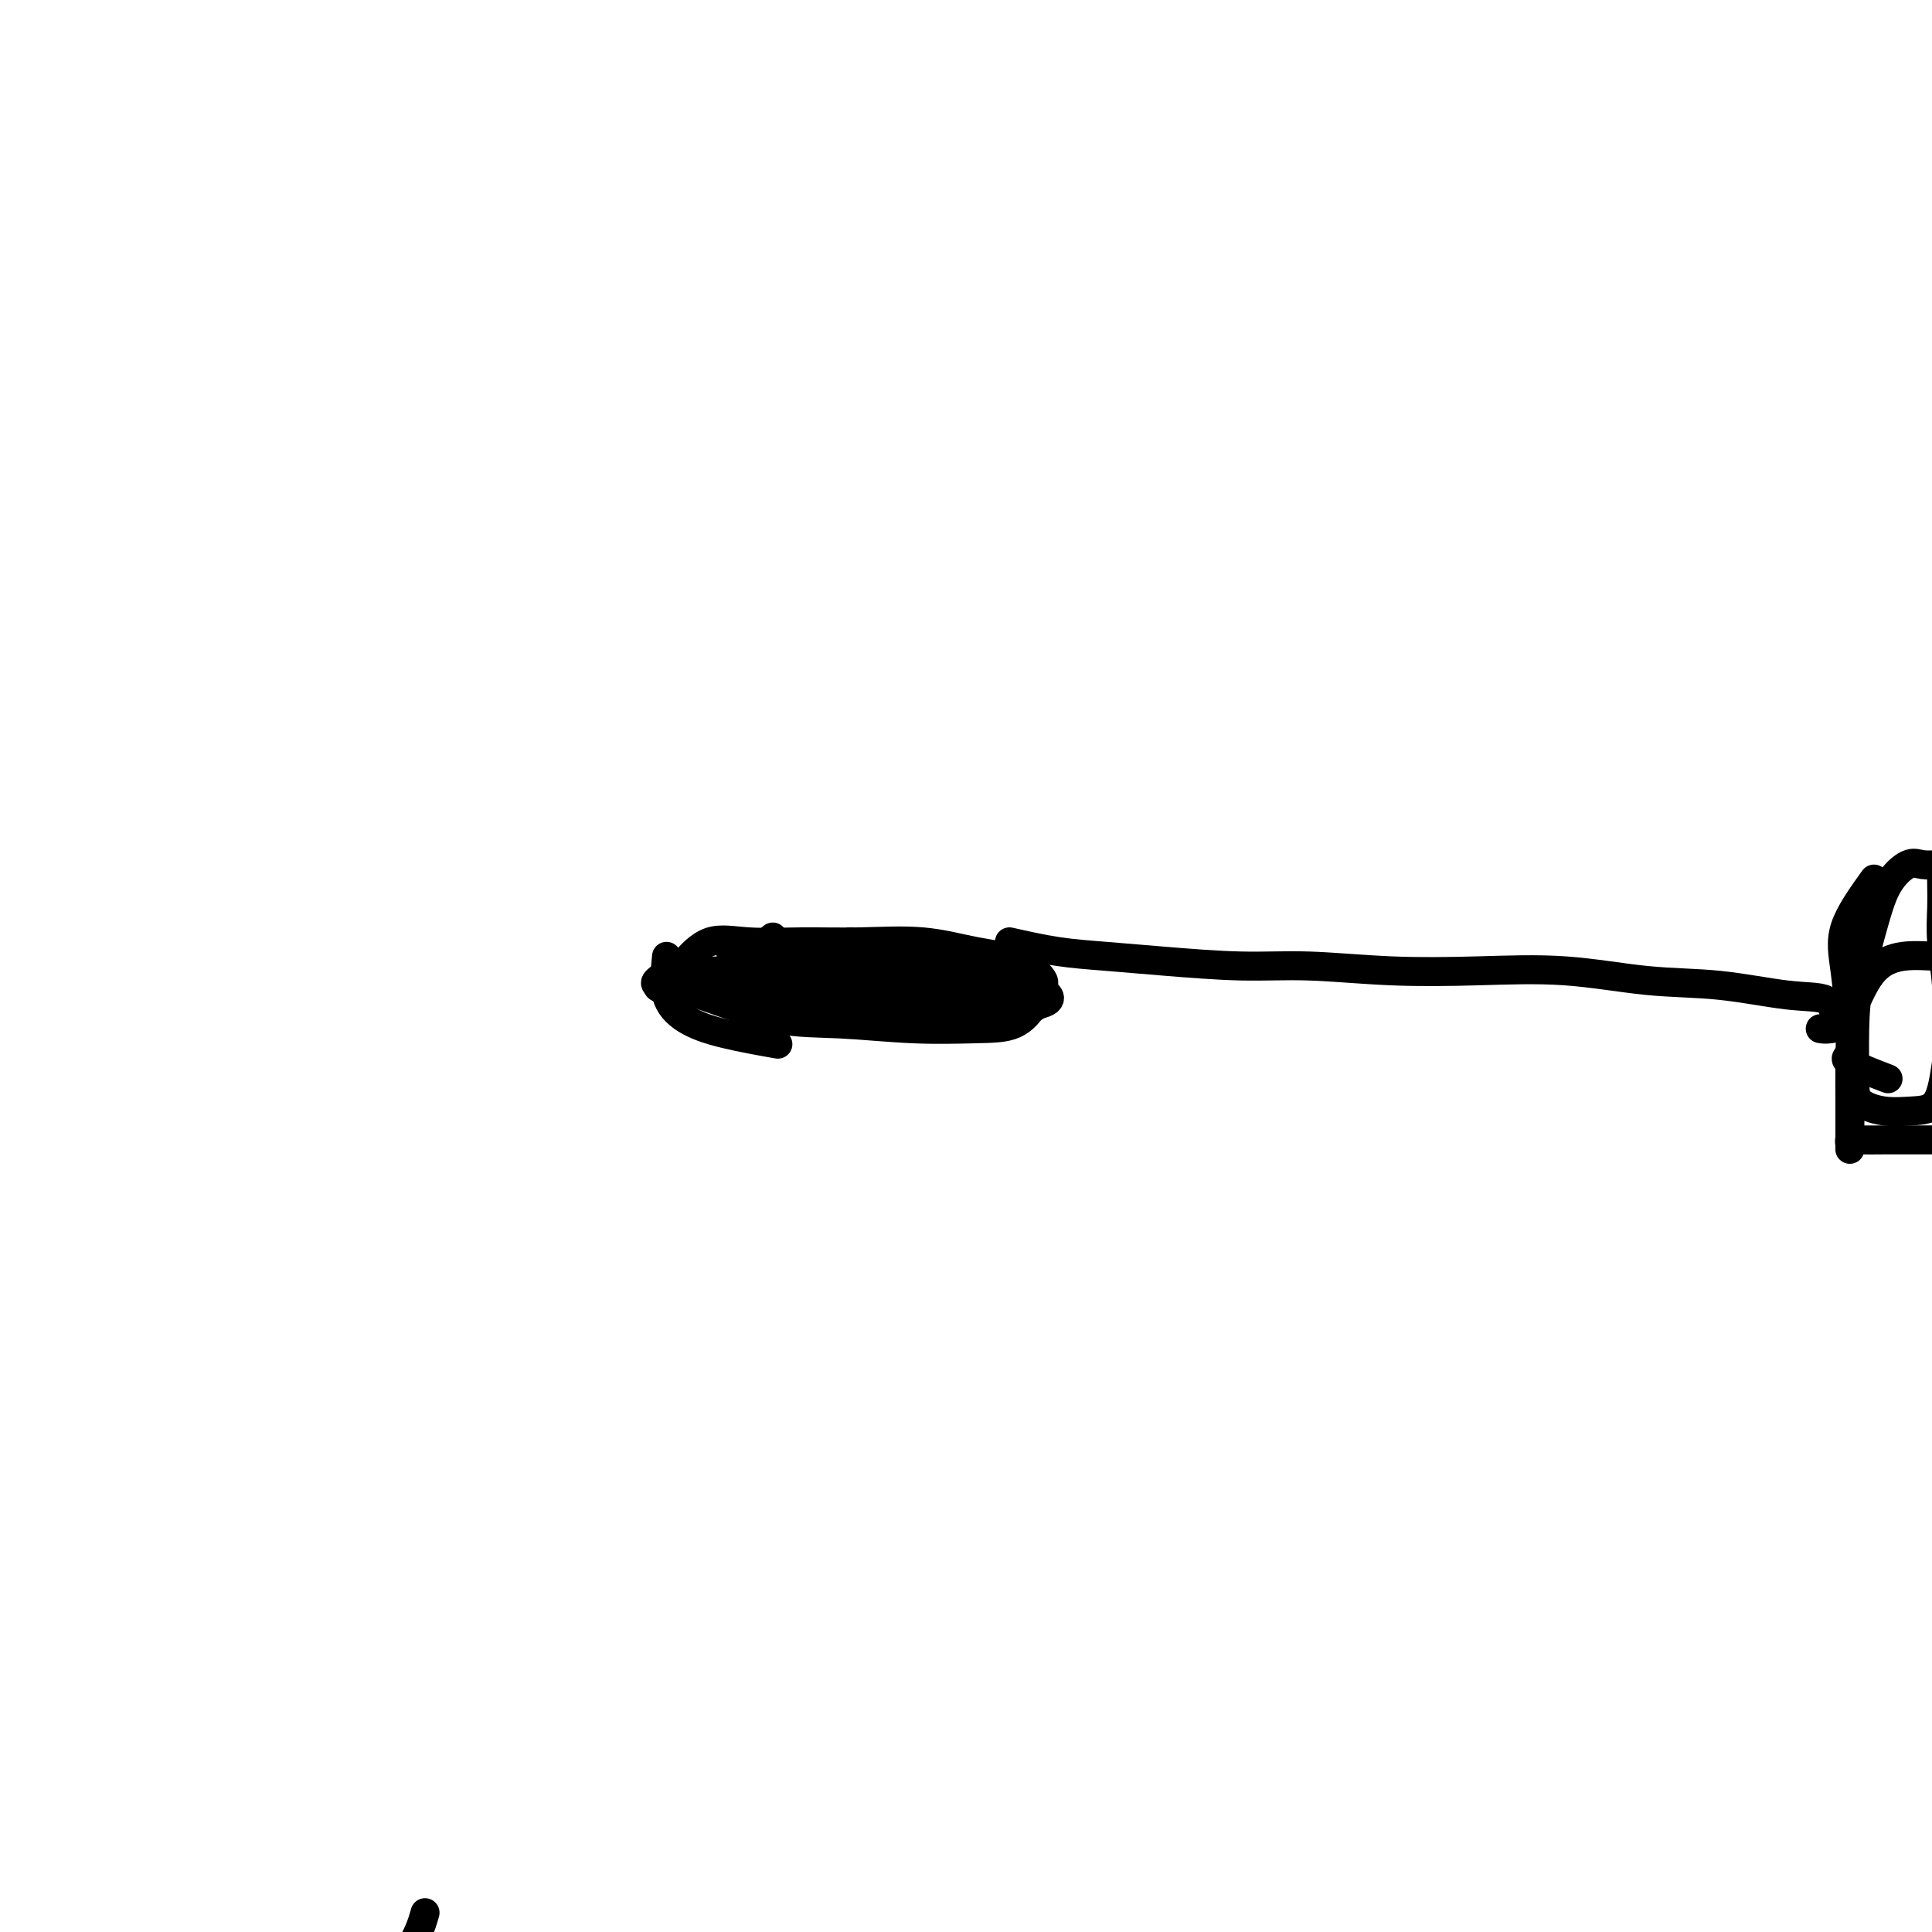 <svg viewBox='0 0 400 400' version='1.1' xmlns='http://www.w3.org/2000/svg' xmlns:xlink='http://www.w3.org/1999/xlink'><g fill='none' stroke='#000000' stroke-width='6' stroke-linecap='round' stroke-linejoin='round'><path d='M138,198c-0.290,2.890 -0.581,5.780 0,8c0.581,2.220 2.032,3.770 4,5c1.968,1.230 4.453,2.139 8,3c3.547,0.861 8.156,1.675 10,2c1.844,0.325 0.922,0.163 0,0'/><path d='M152,195c-0.650,1.282 -1.301,2.564 0,3c1.301,0.436 4.553,0.026 8,0c3.447,-0.026 7.089,0.333 10,1c2.911,0.667 5.091,1.641 8,2c2.909,0.359 6.545,0.103 8,0c1.455,-0.103 0.727,-0.051 0,0'/><path d='M176,195c3.396,2.113 6.791,4.226 9,5c2.209,0.774 3.231,0.207 5,0c1.769,-0.207 4.284,-0.056 6,0c1.716,0.056 2.633,0.016 3,0c0.367,-0.016 0.183,-0.008 0,0'/><path d='M160,194c-2.427,1.970 -4.854,3.939 -4,5c0.854,1.061 4.989,1.212 8,2c3.011,0.788 4.899,2.211 8,3c3.101,0.789 7.416,0.945 11,1c3.584,0.055 6.436,0.011 9,0c2.564,-0.011 4.840,0.012 7,0c2.160,-0.012 4.204,-0.057 6,0c1.796,0.057 3.343,0.218 4,0c0.657,-0.218 0.425,-0.815 -1,-1c-1.425,-0.185 -4.044,0.041 -7,0c-2.956,-0.041 -6.249,-0.350 -10,-1c-3.751,-0.650 -7.958,-1.640 -12,-2c-4.042,-0.360 -7.917,-0.090 -12,0c-4.083,0.090 -8.372,-0.001 -12,0c-3.628,0.001 -6.594,0.094 -9,0c-2.406,-0.094 -4.251,-0.376 -6,0c-1.749,0.376 -3.400,1.411 -4,2c-0.600,0.589 -0.148,0.734 0,1c0.148,0.266 -0.009,0.653 2,1c2.009,0.347 6.182,0.653 11,1c4.818,0.347 10.280,0.736 15,1c4.720,0.264 8.698,0.405 13,1c4.302,0.595 8.926,1.644 13,2c4.074,0.356 7.597,0.019 11,0c3.403,-0.019 6.687,0.280 9,0c2.313,-0.280 3.657,-1.140 5,-2'/><path d='M215,208c4.042,-0.926 1.648,-2.242 1,-3c-0.648,-0.758 0.450,-0.960 0,-2c-0.450,-1.040 -2.446,-2.920 -5,-4c-2.554,-1.080 -5.664,-1.360 -9,-2c-3.336,-0.640 -6.898,-1.639 -11,-2c-4.102,-0.361 -8.746,-0.083 -13,0c-4.254,0.083 -8.120,-0.029 -12,0c-3.880,0.029 -7.776,0.199 -11,0c-3.224,-0.199 -5.776,-0.768 -8,0c-2.224,0.768 -4.119,2.871 -5,4c-0.881,1.129 -0.746,1.282 -1,2c-0.254,0.718 -0.896,2.000 0,3c0.896,1.000 3.328,1.718 7,3c3.672,1.282 8.582,3.128 13,4c4.418,0.872 8.343,0.771 13,1c4.657,0.229 10.045,0.787 15,1c4.955,0.213 9.477,0.082 13,0c3.523,-0.082 6.046,-0.113 8,-1c1.954,-0.887 3.340,-2.630 4,-4c0.660,-1.370 0.594,-2.367 0,-3c-0.594,-0.633 -1.716,-0.902 -4,-2c-2.284,-1.098 -5.730,-3.026 -9,-4c-3.270,-0.974 -6.365,-0.993 -10,-1c-3.635,-0.007 -7.809,-0.002 -12,0c-4.191,0.002 -8.397,0.001 -11,0c-2.603,-0.001 -3.601,-0.000 -4,0c-0.399,0.000 -0.200,0.000 0,0'/><path d='M209,195c3.351,0.754 6.702,1.507 10,2c3.298,0.493 6.544,0.724 10,1c3.456,0.276 7.122,0.596 12,1c4.878,0.404 10.968,0.891 16,1c5.032,0.109 9.007,-0.160 14,0c4.993,0.160 11.003,0.749 17,1c5.997,0.251 11.980,0.166 18,0c6.020,-0.166 12.075,-0.411 18,0c5.925,0.411 11.719,1.480 17,2c5.281,0.520 10.049,0.492 15,1c4.951,0.508 10.086,1.550 14,2c3.914,0.450 6.609,0.306 8,1c1.391,0.694 1.479,2.224 2,3c0.521,0.776 1.474,0.796 2,1c0.526,0.204 0.626,0.591 0,1c-0.626,0.409 -1.976,0.841 -3,1c-1.024,0.159 -1.721,0.045 -2,0c-0.279,-0.045 -0.139,-0.023 0,0'/><path d='M388,182c-2.506,3.490 -5.011,6.981 -6,10c-0.989,3.019 -0.461,5.568 0,9c0.461,3.432 0.856,7.749 1,11c0.144,3.251 0.039,5.436 0,8c-0.039,2.564 -0.010,5.507 0,8c0.010,2.493 0.002,4.535 0,6c-0.002,1.465 0.003,2.354 0,3c-0.003,0.646 -0.014,1.049 0,1c0.014,-0.049 0.052,-0.549 0,-1c-0.052,-0.451 -0.195,-0.853 0,-1c0.195,-0.147 0.726,-0.039 2,0c1.274,0.039 3.289,0.011 5,0c1.711,-0.011 3.119,-0.003 5,0c1.881,0.003 4.236,0.002 6,0c1.764,-0.002 2.937,-0.003 4,0c1.063,0.003 2.017,0.011 3,0c0.983,-0.011 1.995,-0.041 3,0c1.005,0.041 2.001,0.155 2,0c-0.001,-0.155 -1.001,-0.577 -2,-1'/><path d='M411,235c3.956,-0.925 -0.154,-2.239 -2,-4c-1.846,-1.761 -1.427,-3.971 -2,-6c-0.573,-2.029 -2.140,-3.879 -3,-6c-0.860,-2.121 -1.015,-4.514 -1,-7c0.015,-2.486 0.200,-5.065 0,-8c-0.200,-2.935 -0.785,-6.226 -1,-9c-0.215,-2.774 -0.059,-5.031 0,-7c0.059,-1.969 0.021,-3.651 0,-5c-0.021,-1.349 -0.024,-2.364 0,-3c0.024,-0.636 0.074,-0.893 0,-1c-0.074,-0.107 -0.273,-0.065 -1,0c-0.727,0.065 -1.981,0.153 -3,0c-1.019,-0.153 -1.804,-0.545 -3,0c-1.196,0.545 -2.804,2.028 -4,4c-1.196,1.972 -1.981,4.433 -3,8c-1.019,3.567 -2.273,8.242 -3,12c-0.727,3.758 -0.927,6.601 -1,10c-0.073,3.399 -0.020,7.355 0,10c0.020,2.645 0.008,3.980 1,5c0.992,1.020 2.988,1.725 5,2c2.012,0.275 4.041,0.120 6,0c1.959,-0.120 3.847,-0.204 5,-2c1.153,-1.796 1.571,-5.304 2,-8c0.429,-2.696 0.868,-4.580 1,-7c0.132,-2.420 -0.043,-5.374 0,-8c0.043,-2.626 0.304,-4.922 0,-6c-0.304,-1.078 -1.174,-0.938 -3,-1c-1.826,-0.062 -4.607,-0.324 -7,0c-2.393,0.324 -4.398,1.236 -6,3c-1.602,1.764 -2.801,4.382 -4,7'/><path d='M384,208c-1.803,2.683 -1.312,4.390 -1,6c0.312,1.610 0.444,3.122 0,4c-0.444,0.878 -1.466,1.121 0,2c1.466,0.879 5.419,2.394 7,3c1.581,0.606 0.791,0.303 0,0'/><path d='M88,396c-0.813,2.885 -1.627,5.770 -7,13c-5.373,7.230 -15.306,18.804 -24,30c-8.694,11.196 -16.148,22.014 -26,31c-9.852,8.986 -22.100,16.139 -27,19c-4.900,2.861 -2.450,1.431 0,0'/></g>
</svg>